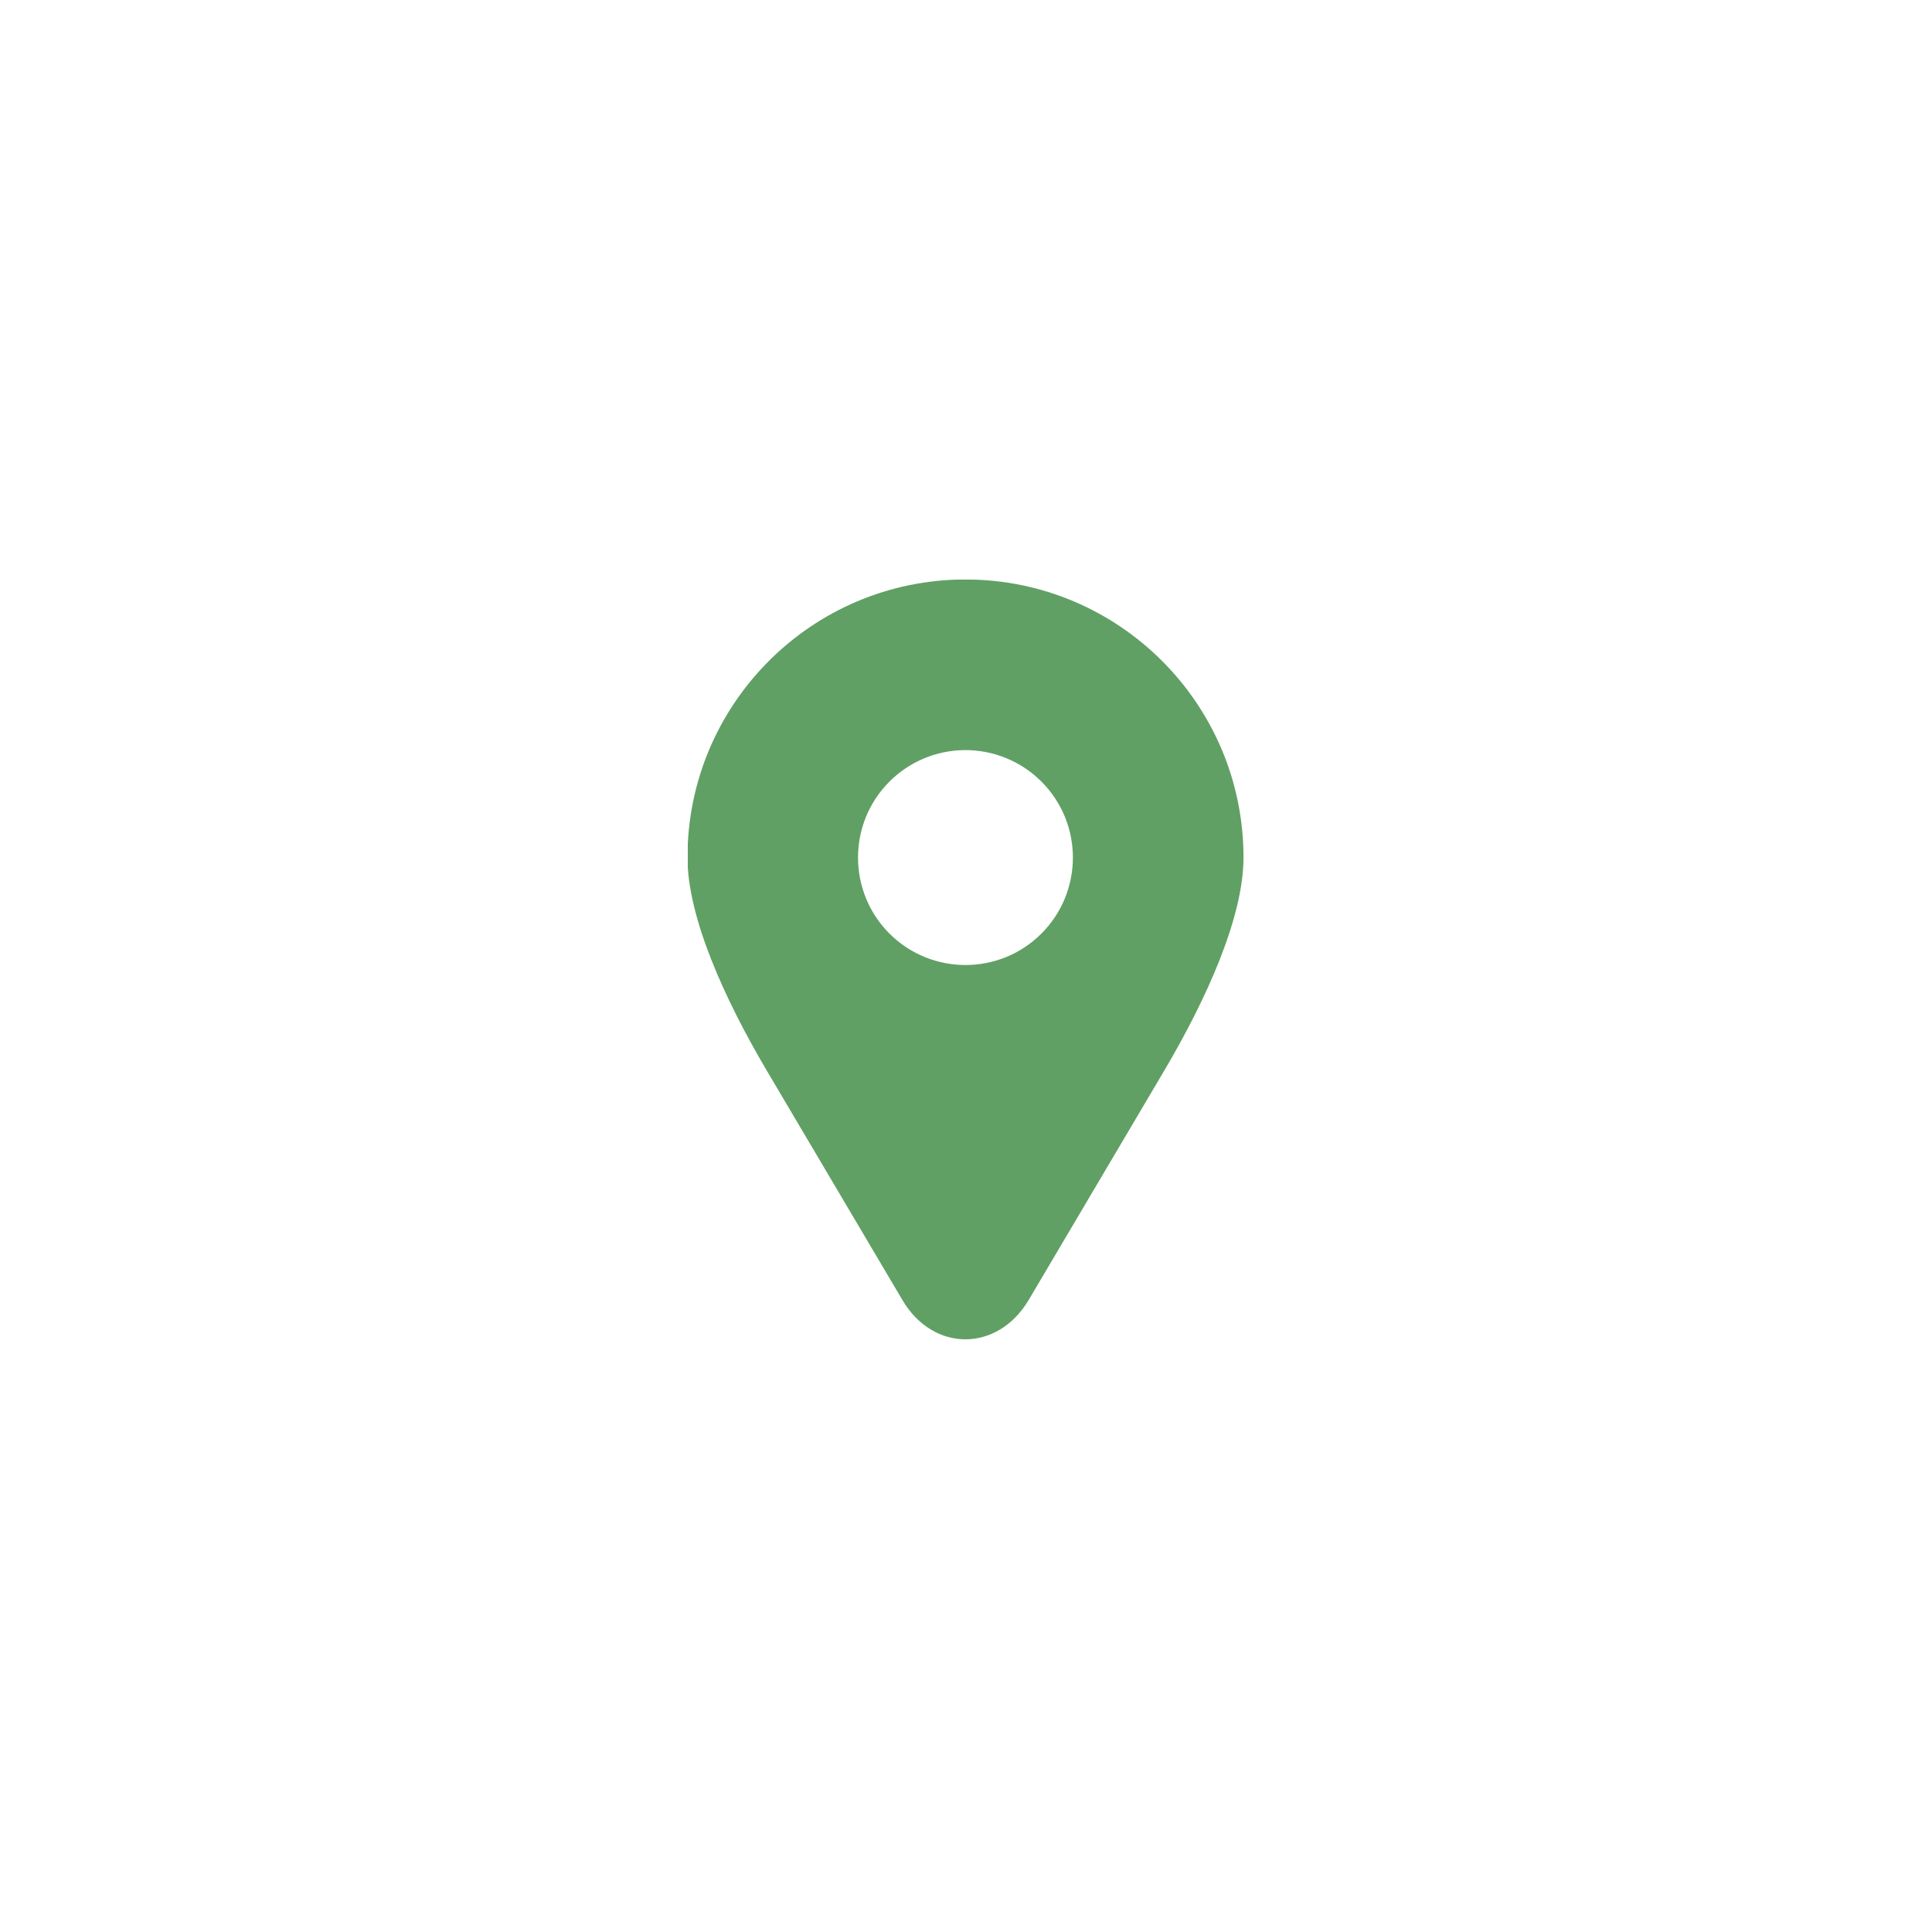<?xml version="1.0" encoding="UTF-8"?> <svg xmlns="http://www.w3.org/2000/svg" xmlns:xlink="http://www.w3.org/1999/xlink" width="500" zoomAndPan="magnify" viewBox="0 0 375 375" height="500" preserveAspectRatio="xMidYMid meet"> <defs> <clipPath id="605a999bc1"> <path d="M 133.5 112.5 L 241.5 112.5 L 241.5 260 L 133.5 260 Z M 133.5 112.5 " clip-rule="nonzero"></path> </clipPath> </defs> <g clip-path="url(#605a999bc1)"> <path fill="#60a064" d="M 241.363 166.445 C 241.363 178.039 234.152 193.977 225.969 207.828 L 199.688 252.289 C 193.676 262.457 181.195 262.559 175.16 252.34 L 148.844 207.828 C 140.652 193.965 133.438 178.039 133.438 166.445 C 133.438 136.652 157.594 112.477 187.395 112.477 C 217.195 112.477 241.363 136.641 241.363 166.445 Z M 187.102 145.594 C 181.66 145.676 176.484 147.863 172.641 151.707 C 164.508 159.844 164.508 173.051 172.641 181.207 C 180.797 189.344 194.008 189.344 202.141 181.207 C 210.285 173.051 210.285 159.844 202.141 151.707 C 198.16 147.715 192.723 145.52 187.102 145.594 Z M 187.102 145.594 " fill-opacity="1" fill-rule="nonzero"></path> </g> </svg> 